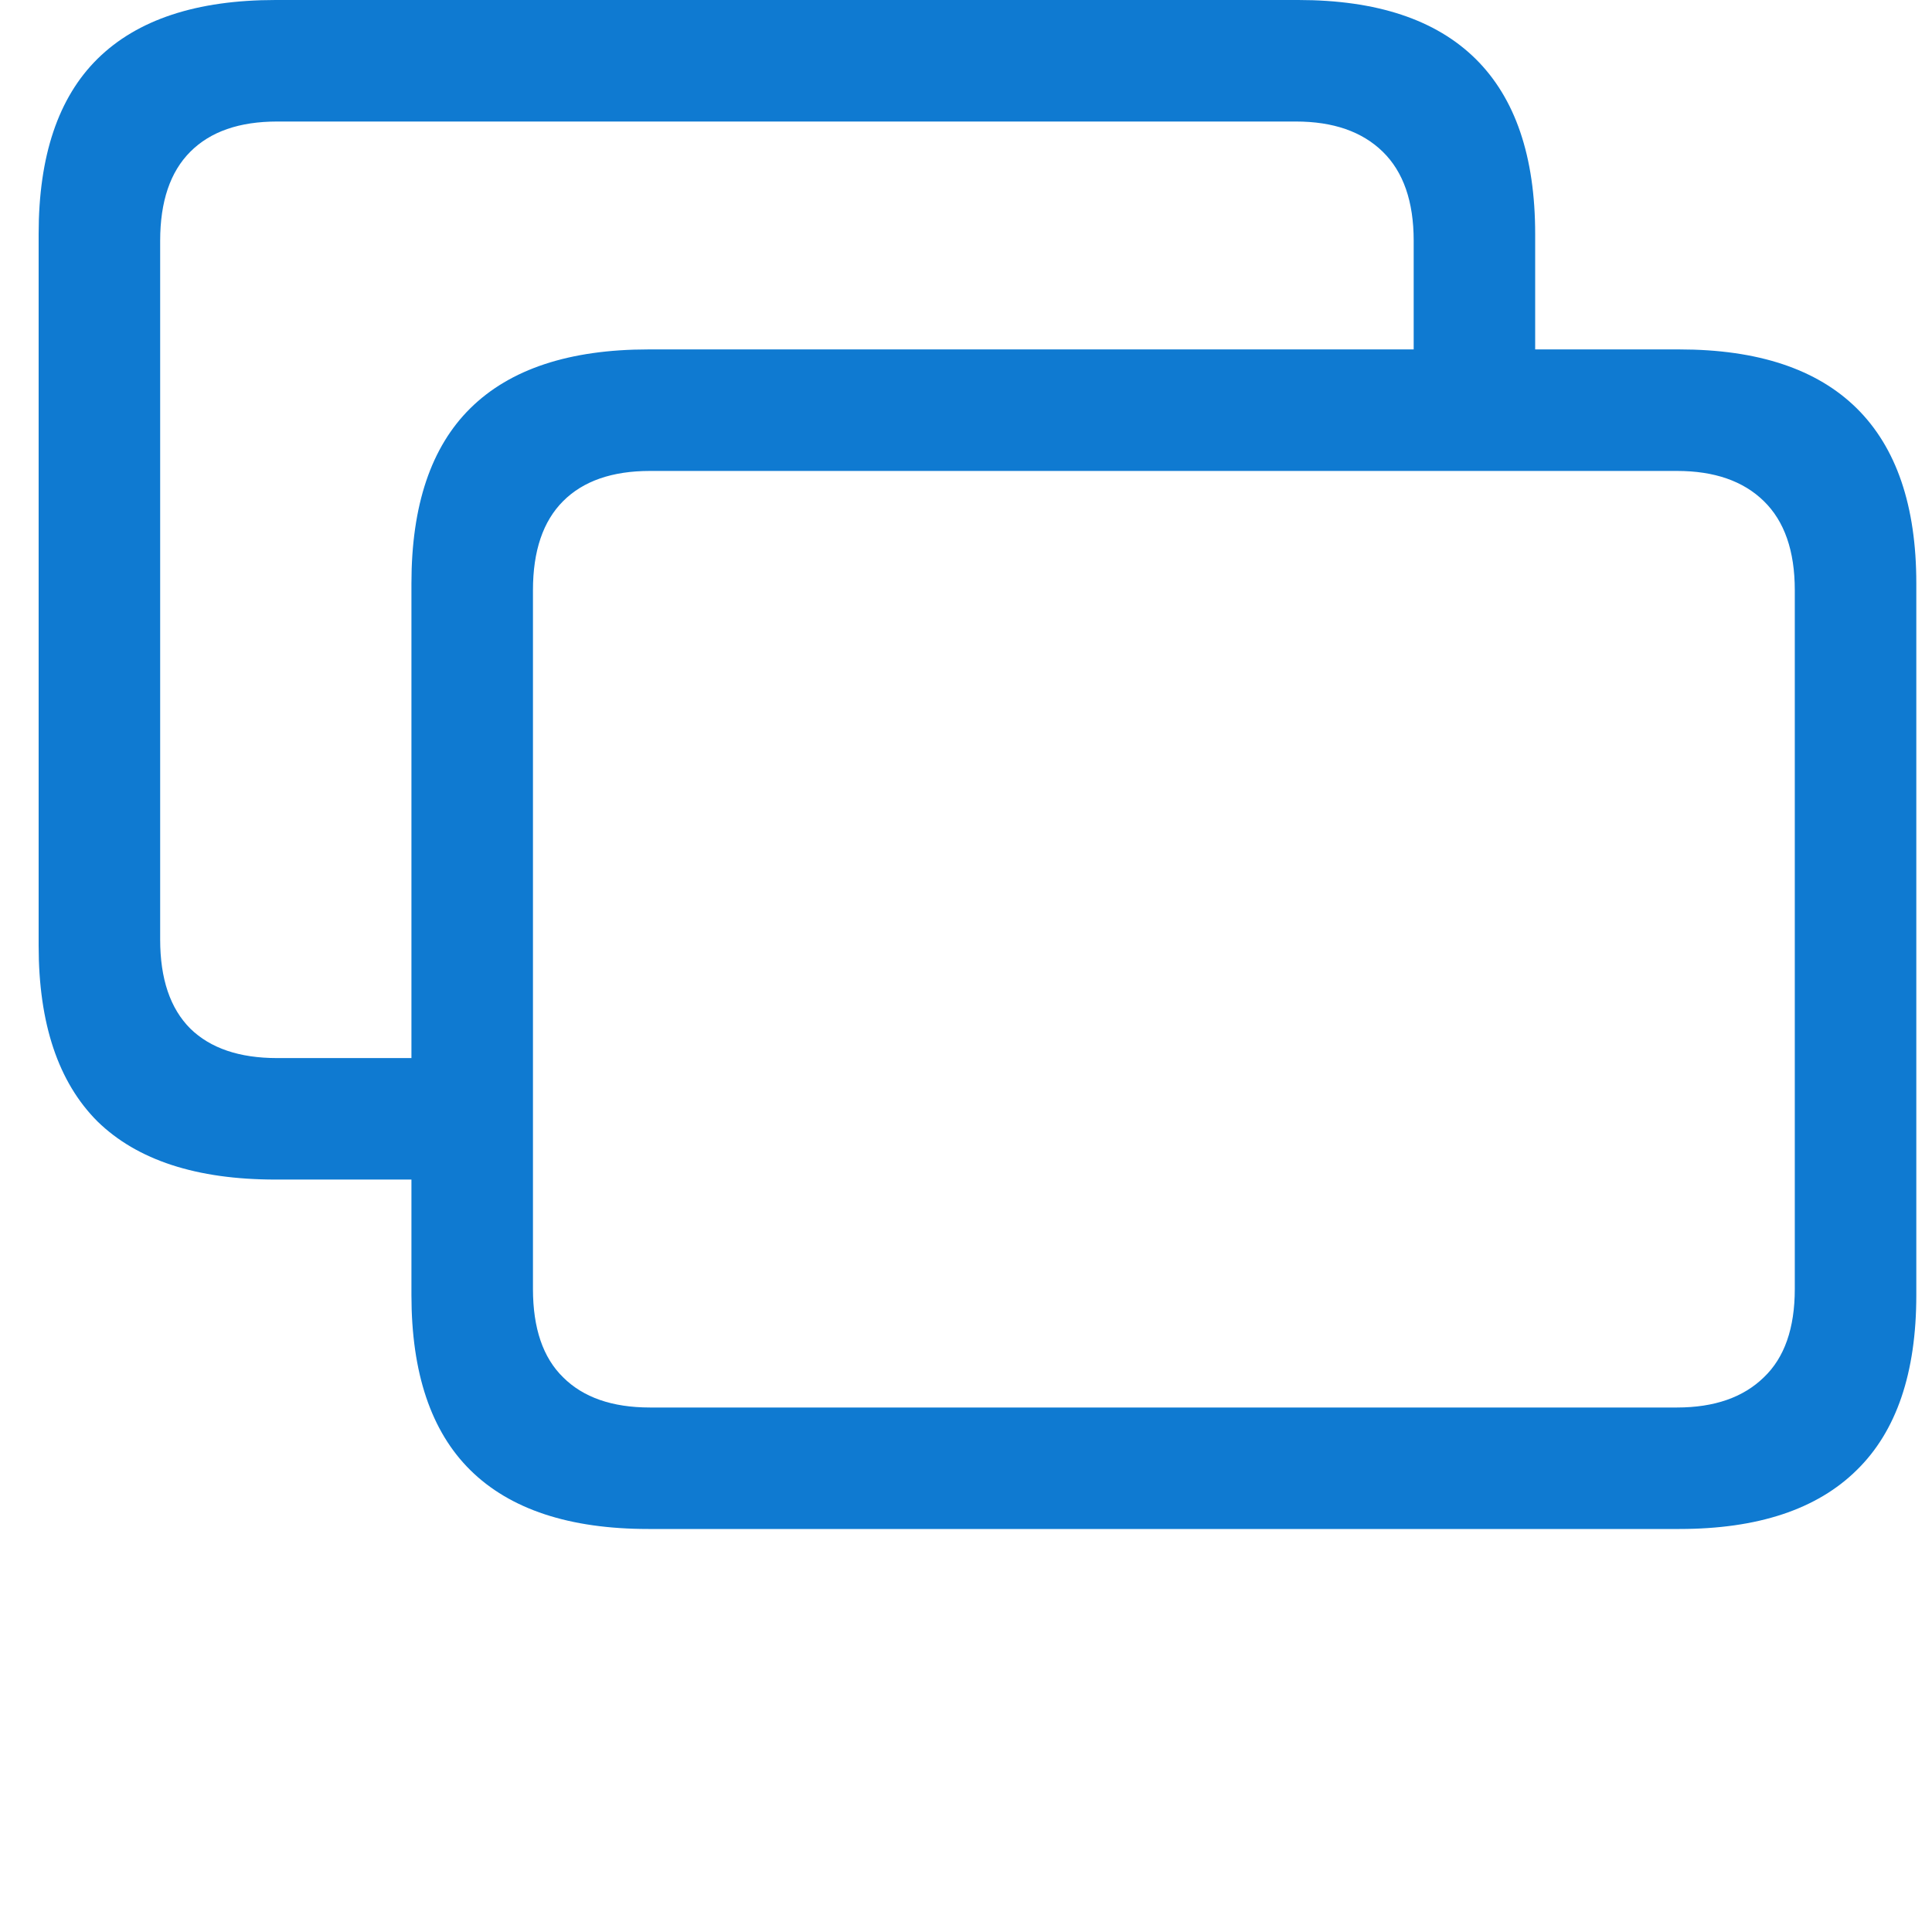 <svg width="50" height="50" viewBox="0 0 50 50" fill="none" xmlns="http://www.w3.org/2000/svg">
<path d="M7.133 30.527H11.977V27.383H7.172C6.195 27.383 5.447 27.129 4.926 26.621C4.405 26.1 4.145 25.332 4.145 24.316V6.23C4.145 5.215 4.405 4.447 4.926 3.926C5.447 3.405 6.195 3.145 7.172 3.145H33.539C34.503 3.145 35.251 3.405 35.785 3.926C36.319 4.447 36.586 5.215 36.586 6.23V10.312H39.73V6.055C39.73 4.049 39.216 2.539 38.188 1.523C37.159 0.508 35.629 0 33.598 0H7.133C5.089 0 3.552 0.508 2.523 1.523C1.508 2.526 1 4.036 1 6.055V24.473C1 26.491 1.508 28.008 2.523 29.023C3.552 30.026 5.089 30.527 7.133 30.527ZM16.781 39.57H43.461C45.492 39.57 47.022 39.062 48.051 38.047C49.079 37.044 49.594 35.534 49.594 33.516V15.098C49.594 13.092 49.079 11.582 48.051 10.566C47.022 9.551 45.492 9.043 43.461 9.043H16.781C14.737 9.043 13.2 9.551 12.172 10.566C11.156 11.569 10.648 13.079 10.648 15.098V33.516C10.648 35.534 11.156 37.044 12.172 38.047C13.2 39.062 14.737 39.57 16.781 39.57ZM16.82 36.426C15.844 36.426 15.095 36.165 14.574 35.645C14.053 35.137 13.793 34.375 13.793 33.359V15.273C13.793 14.258 14.053 13.49 14.574 12.969C15.095 12.448 15.844 12.188 16.82 12.188H43.402C44.366 12.188 45.115 12.448 45.648 12.969C46.182 13.49 46.449 14.258 46.449 15.273V33.359C46.449 34.375 46.182 35.137 45.648 35.645C45.115 36.165 44.366 36.426 43.402 36.426H16.82Z" fill="#0F7AD1"/>
</svg>
